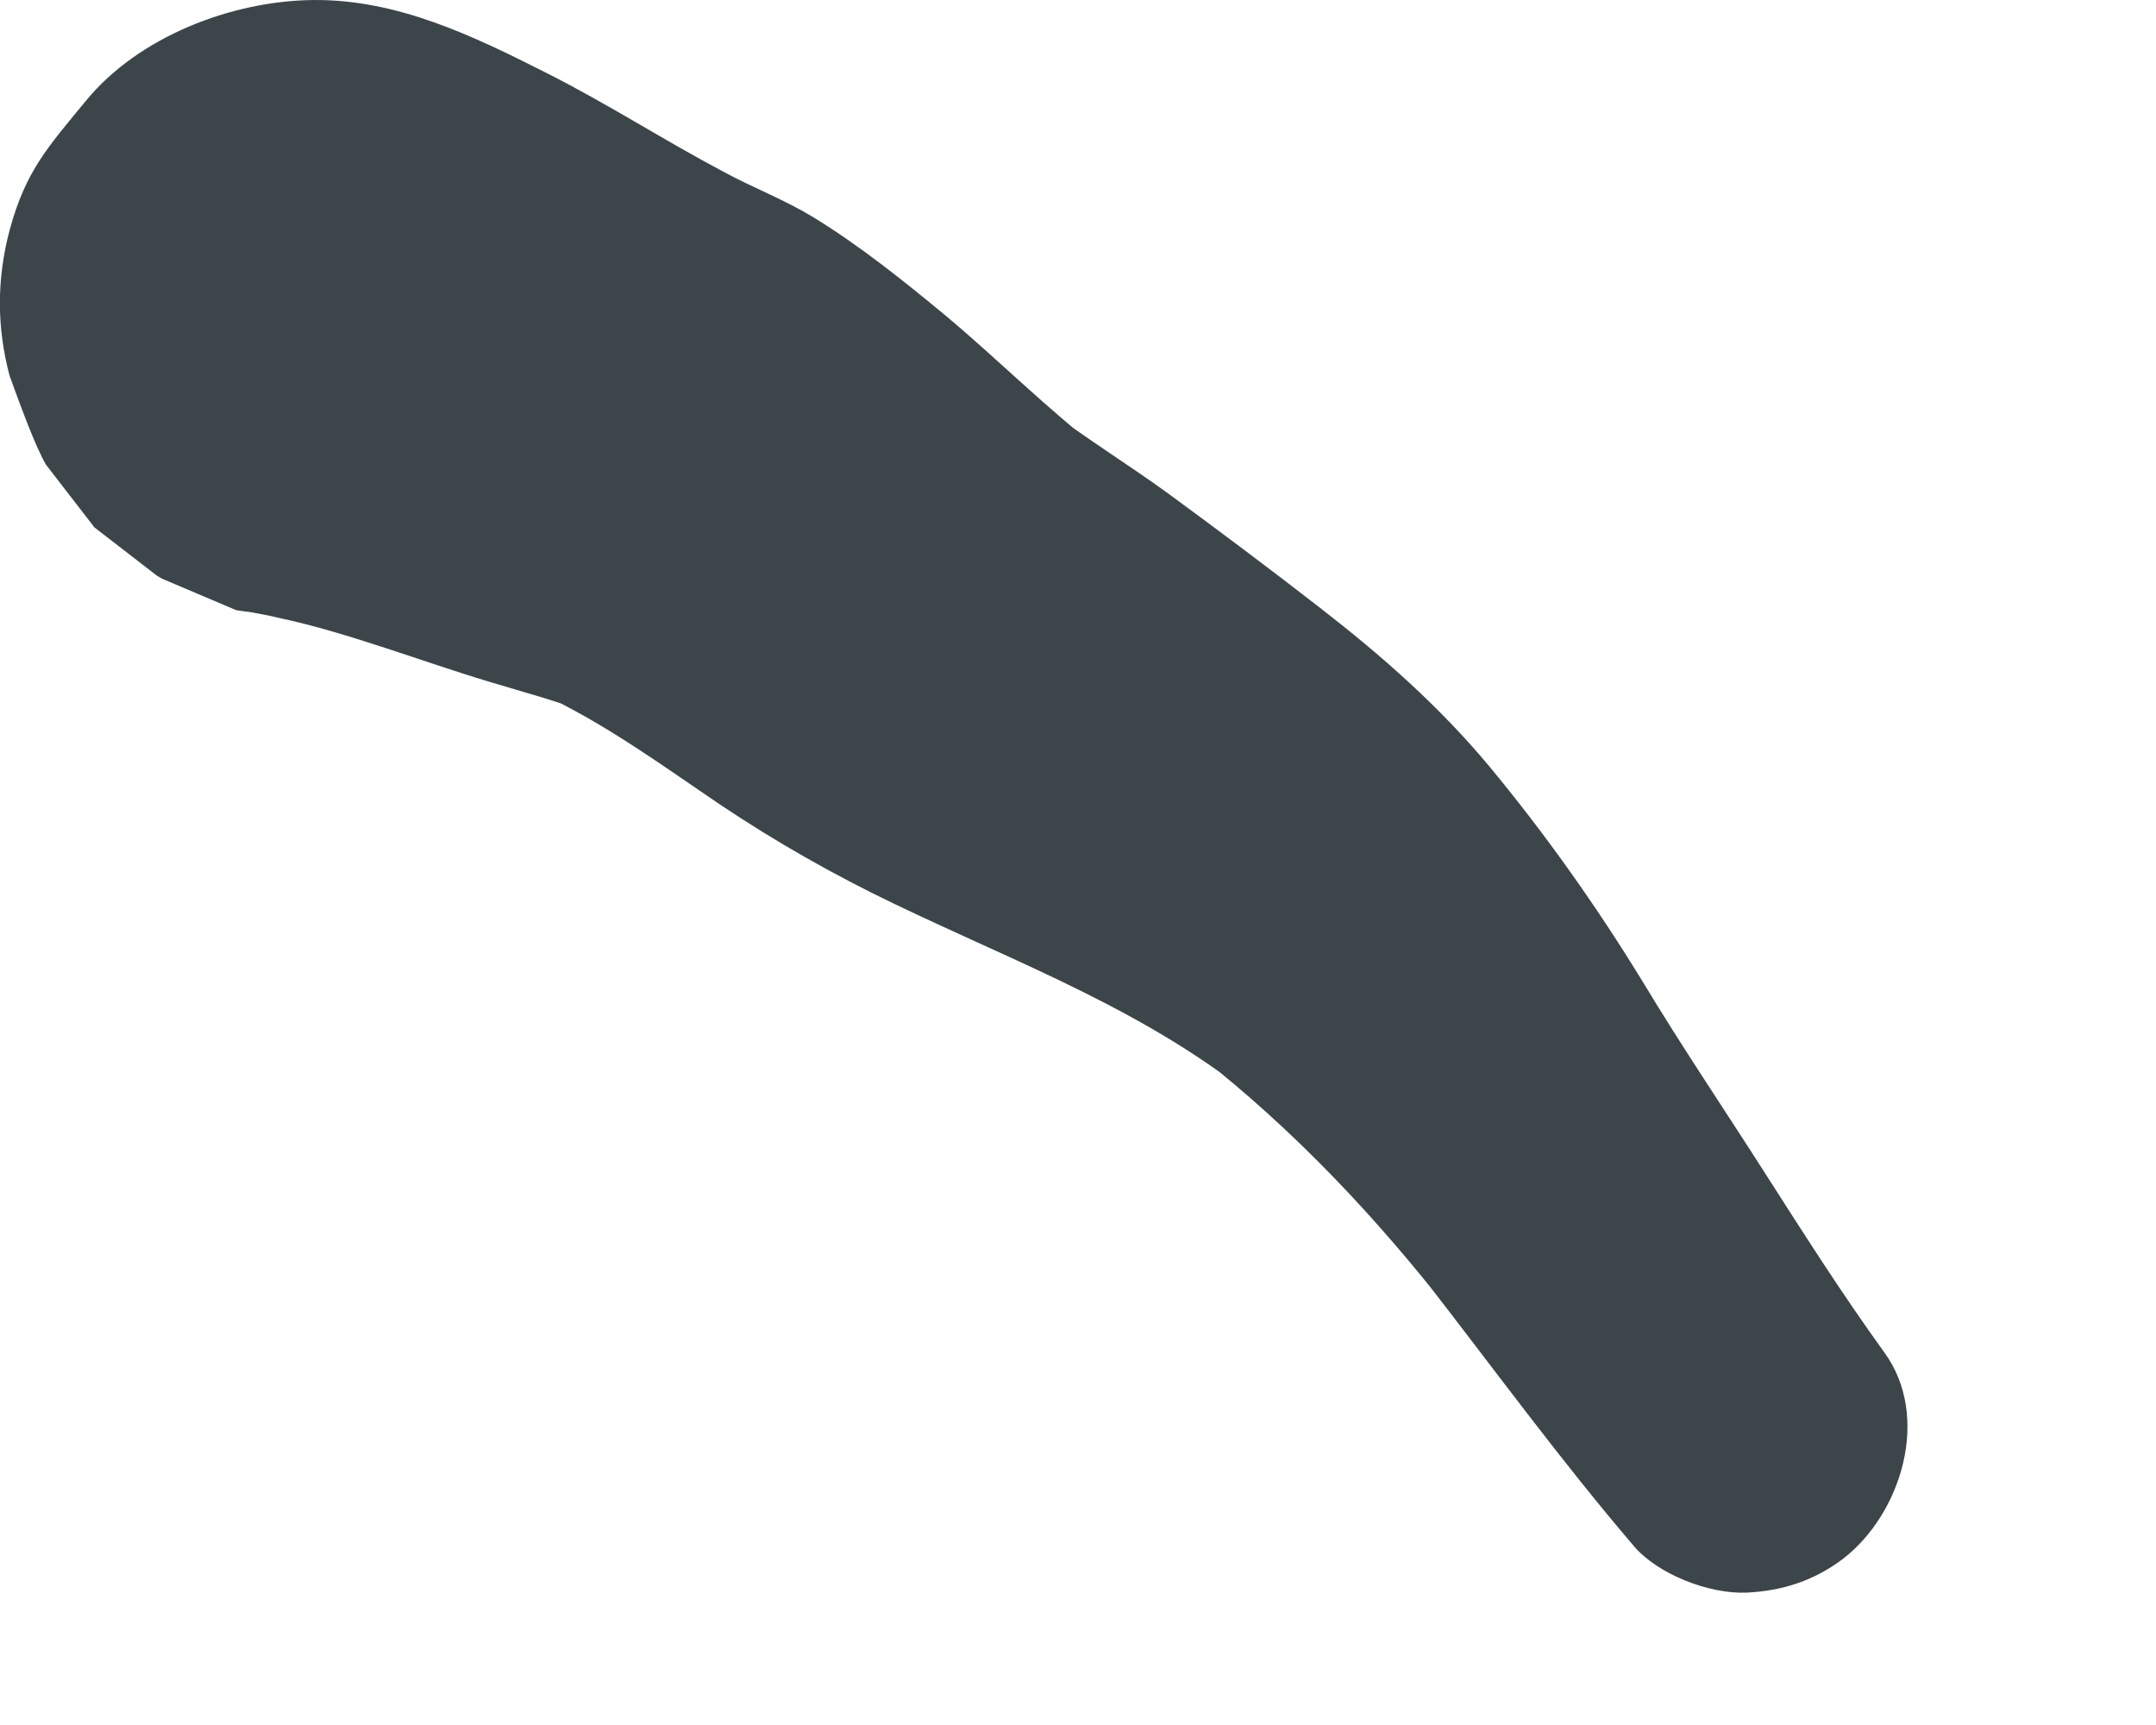 <?xml version="1.0" encoding="utf-8"?>
<svg xmlns="http://www.w3.org/2000/svg" fill="none" height="100%" overflow="visible" preserveAspectRatio="none" style="display: block;" viewBox="0 0 5 4" width="100%">
<path d="M4.37 3.136C4.273 3.002 4.184 2.862 4.095 2.723C4 2.574 3.901 2.428 3.81 2.277C3.703 2.102 3.584 1.934 3.453 1.776C3.338 1.638 3.204 1.52 3.062 1.41C2.945 1.319 2.826 1.23 2.706 1.142C2.616 1.077 2.521 1.018 2.432 0.951L2.552 1.043C2.426 0.946 2.314 0.833 2.192 0.731C2.094 0.65 1.993 0.569 1.885 0.503C1.819 0.463 1.748 0.436 1.681 0.4C1.541 0.326 1.408 0.24 1.267 0.169C1.097 0.083 0.921 -0.002 0.726 4.656e-05C0.537 0.002 0.321 0.085 0.199 0.234C0.111 0.341 0.06 0.396 0.023 0.531C-0.008 0.646 -0.008 0.76 0.023 0.874C0.045 0.928 0.068 0.982 0.091 1.036L0.025 0.879C0.028 0.886 0.03 0.893 0.033 0.901C0.049 0.944 0.083 1.038 0.107 1.078L0.219 1.223C0.267 1.26 0.316 1.298 0.364 1.335L0.376 1.342L0.548 1.415C0.56 1.417 0.572 1.418 0.584 1.42C0.604 1.424 0.624 1.427 0.643 1.432C0.729 1.45 0.812 1.476 0.895 1.503C0.975 1.529 1.055 1.557 1.135 1.581C1.217 1.606 1.3 1.627 1.379 1.66L1.227 1.596C1.369 1.658 1.495 1.746 1.622 1.833C1.75 1.922 1.88 1.999 2.019 2.069C2.31 2.214 2.616 2.321 2.877 2.522L2.781 2.448C3.002 2.621 3.193 2.824 3.365 3.045L3.302 2.965C3.463 3.172 3.618 3.385 3.789 3.585C3.845 3.651 3.965 3.697 4.051 3.693C4.134 3.689 4.208 3.665 4.275 3.614C4.409 3.51 4.479 3.286 4.37 3.136Z" fill="#3C464A" id="Vector"/>
</svg>